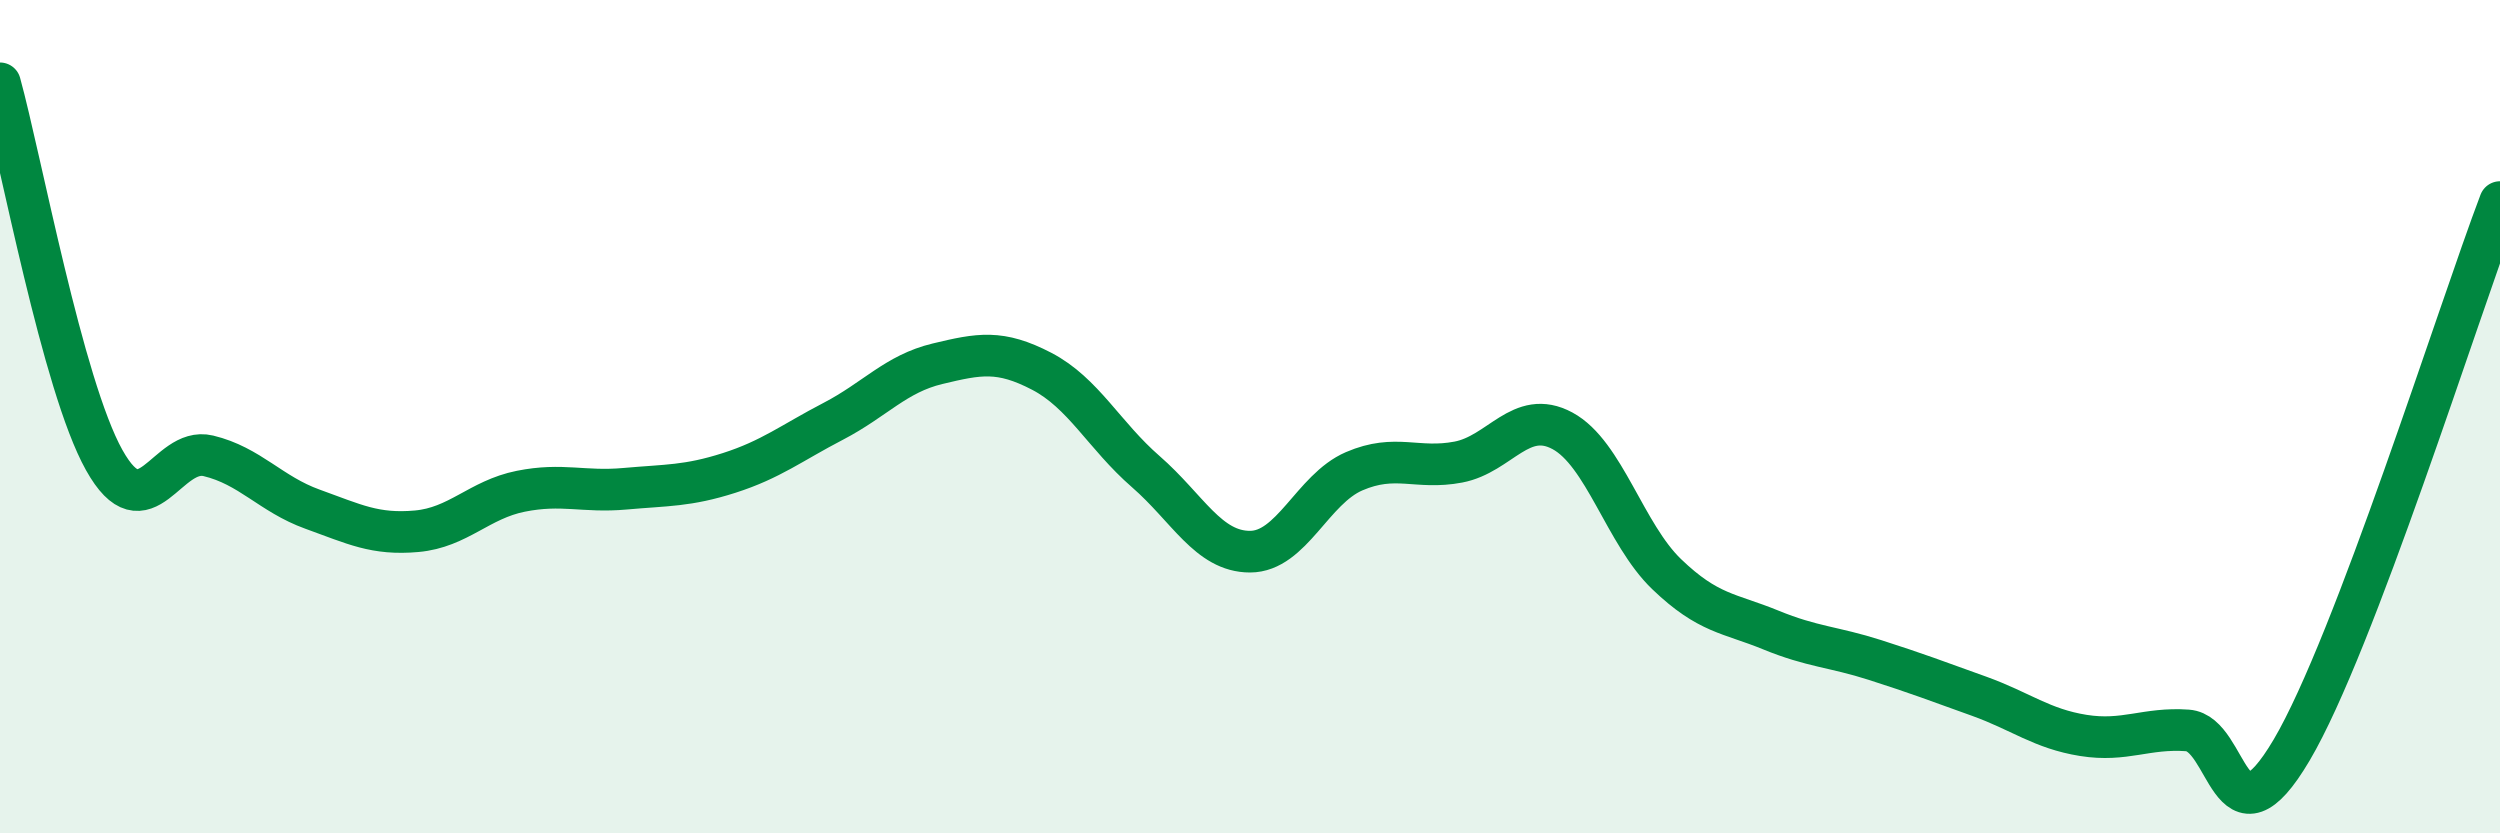 
    <svg width="60" height="20" viewBox="0 0 60 20" xmlns="http://www.w3.org/2000/svg">
      <path
        d="M 0,2 C 0.5,3.81 1.5,9.25 2.5,11.04 C 3.5,12.83 4,10.7 5,10.94 C 6,11.18 6.5,11.86 7.5,12.22 C 8.5,12.58 9,12.84 10,12.75 C 11,12.66 11.5,11.99 12.5,11.79 C 13.5,11.59 14,11.82 15,11.73 C 16,11.64 16.5,11.67 17.5,11.35 C 18.5,11.03 19,10.63 20,10.11 C 21,9.59 21.5,8.97 22.5,8.73 C 23.5,8.49 24,8.39 25,8.91 C 26,9.43 26.5,10.45 27.5,11.32 C 28.5,12.19 29,13.24 30,13.24 C 31,13.24 31.5,11.74 32.5,11.31 C 33.5,10.88 34,11.28 35,11.09 C 36,10.9 36.5,9.8 37.5,10.34 C 38.5,10.88 39,12.82 40,13.78 C 41,14.74 41.5,14.71 42.5,15.12 C 43.5,15.53 44,15.52 45,15.84 C 46,16.16 46.5,16.35 47.5,16.71 C 48.5,17.07 49,17.49 50,17.65 C 51,17.81 51.5,17.46 52.5,17.53 C 53.5,17.6 53.5,20.54 55,18 C 56.5,15.46 59,7.48 60,4.85L60 20L0 20Z"
        fill="#008740"
        opacity="0.1"
        stroke-linecap="round"
        stroke-linejoin="round"
      />
      <path
        d="M 0,2 C 0.5,3.81 1.5,9.25 2.5,11.04 C 3.5,12.83 4,10.7 5,10.94 C 6,11.18 6.5,11.86 7.5,12.22 C 8.5,12.58 9,12.84 10,12.75 C 11,12.66 11.5,11.99 12.5,11.79 C 13.5,11.59 14,11.82 15,11.73 C 16,11.64 16.5,11.67 17.5,11.35 C 18.5,11.03 19,10.63 20,10.11 C 21,9.59 21.5,8.97 22.5,8.73 C 23.5,8.49 24,8.39 25,8.91 C 26,9.43 26.5,10.45 27.5,11.32 C 28.5,12.19 29,13.24 30,13.24 C 31,13.24 31.5,11.74 32.5,11.31 C 33.5,10.88 34,11.28 35,11.09 C 36,10.9 36.5,9.8 37.5,10.34 C 38.5,10.88 39,12.82 40,13.78 C 41,14.74 41.5,14.71 42.5,15.12 C 43.5,15.53 44,15.52 45,15.84 C 46,16.16 46.5,16.35 47.5,16.71 C 48.5,17.07 49,17.49 50,17.65 C 51,17.81 51.5,17.46 52.5,17.53 C 53.5,17.6 53.5,20.54 55,18 C 56.5,15.46 59,7.48 60,4.85"
        stroke="#008740"
        stroke-width="1"
        fill="none"
        stroke-linecap="round"
        stroke-linejoin="round"
      />
    </svg>
  